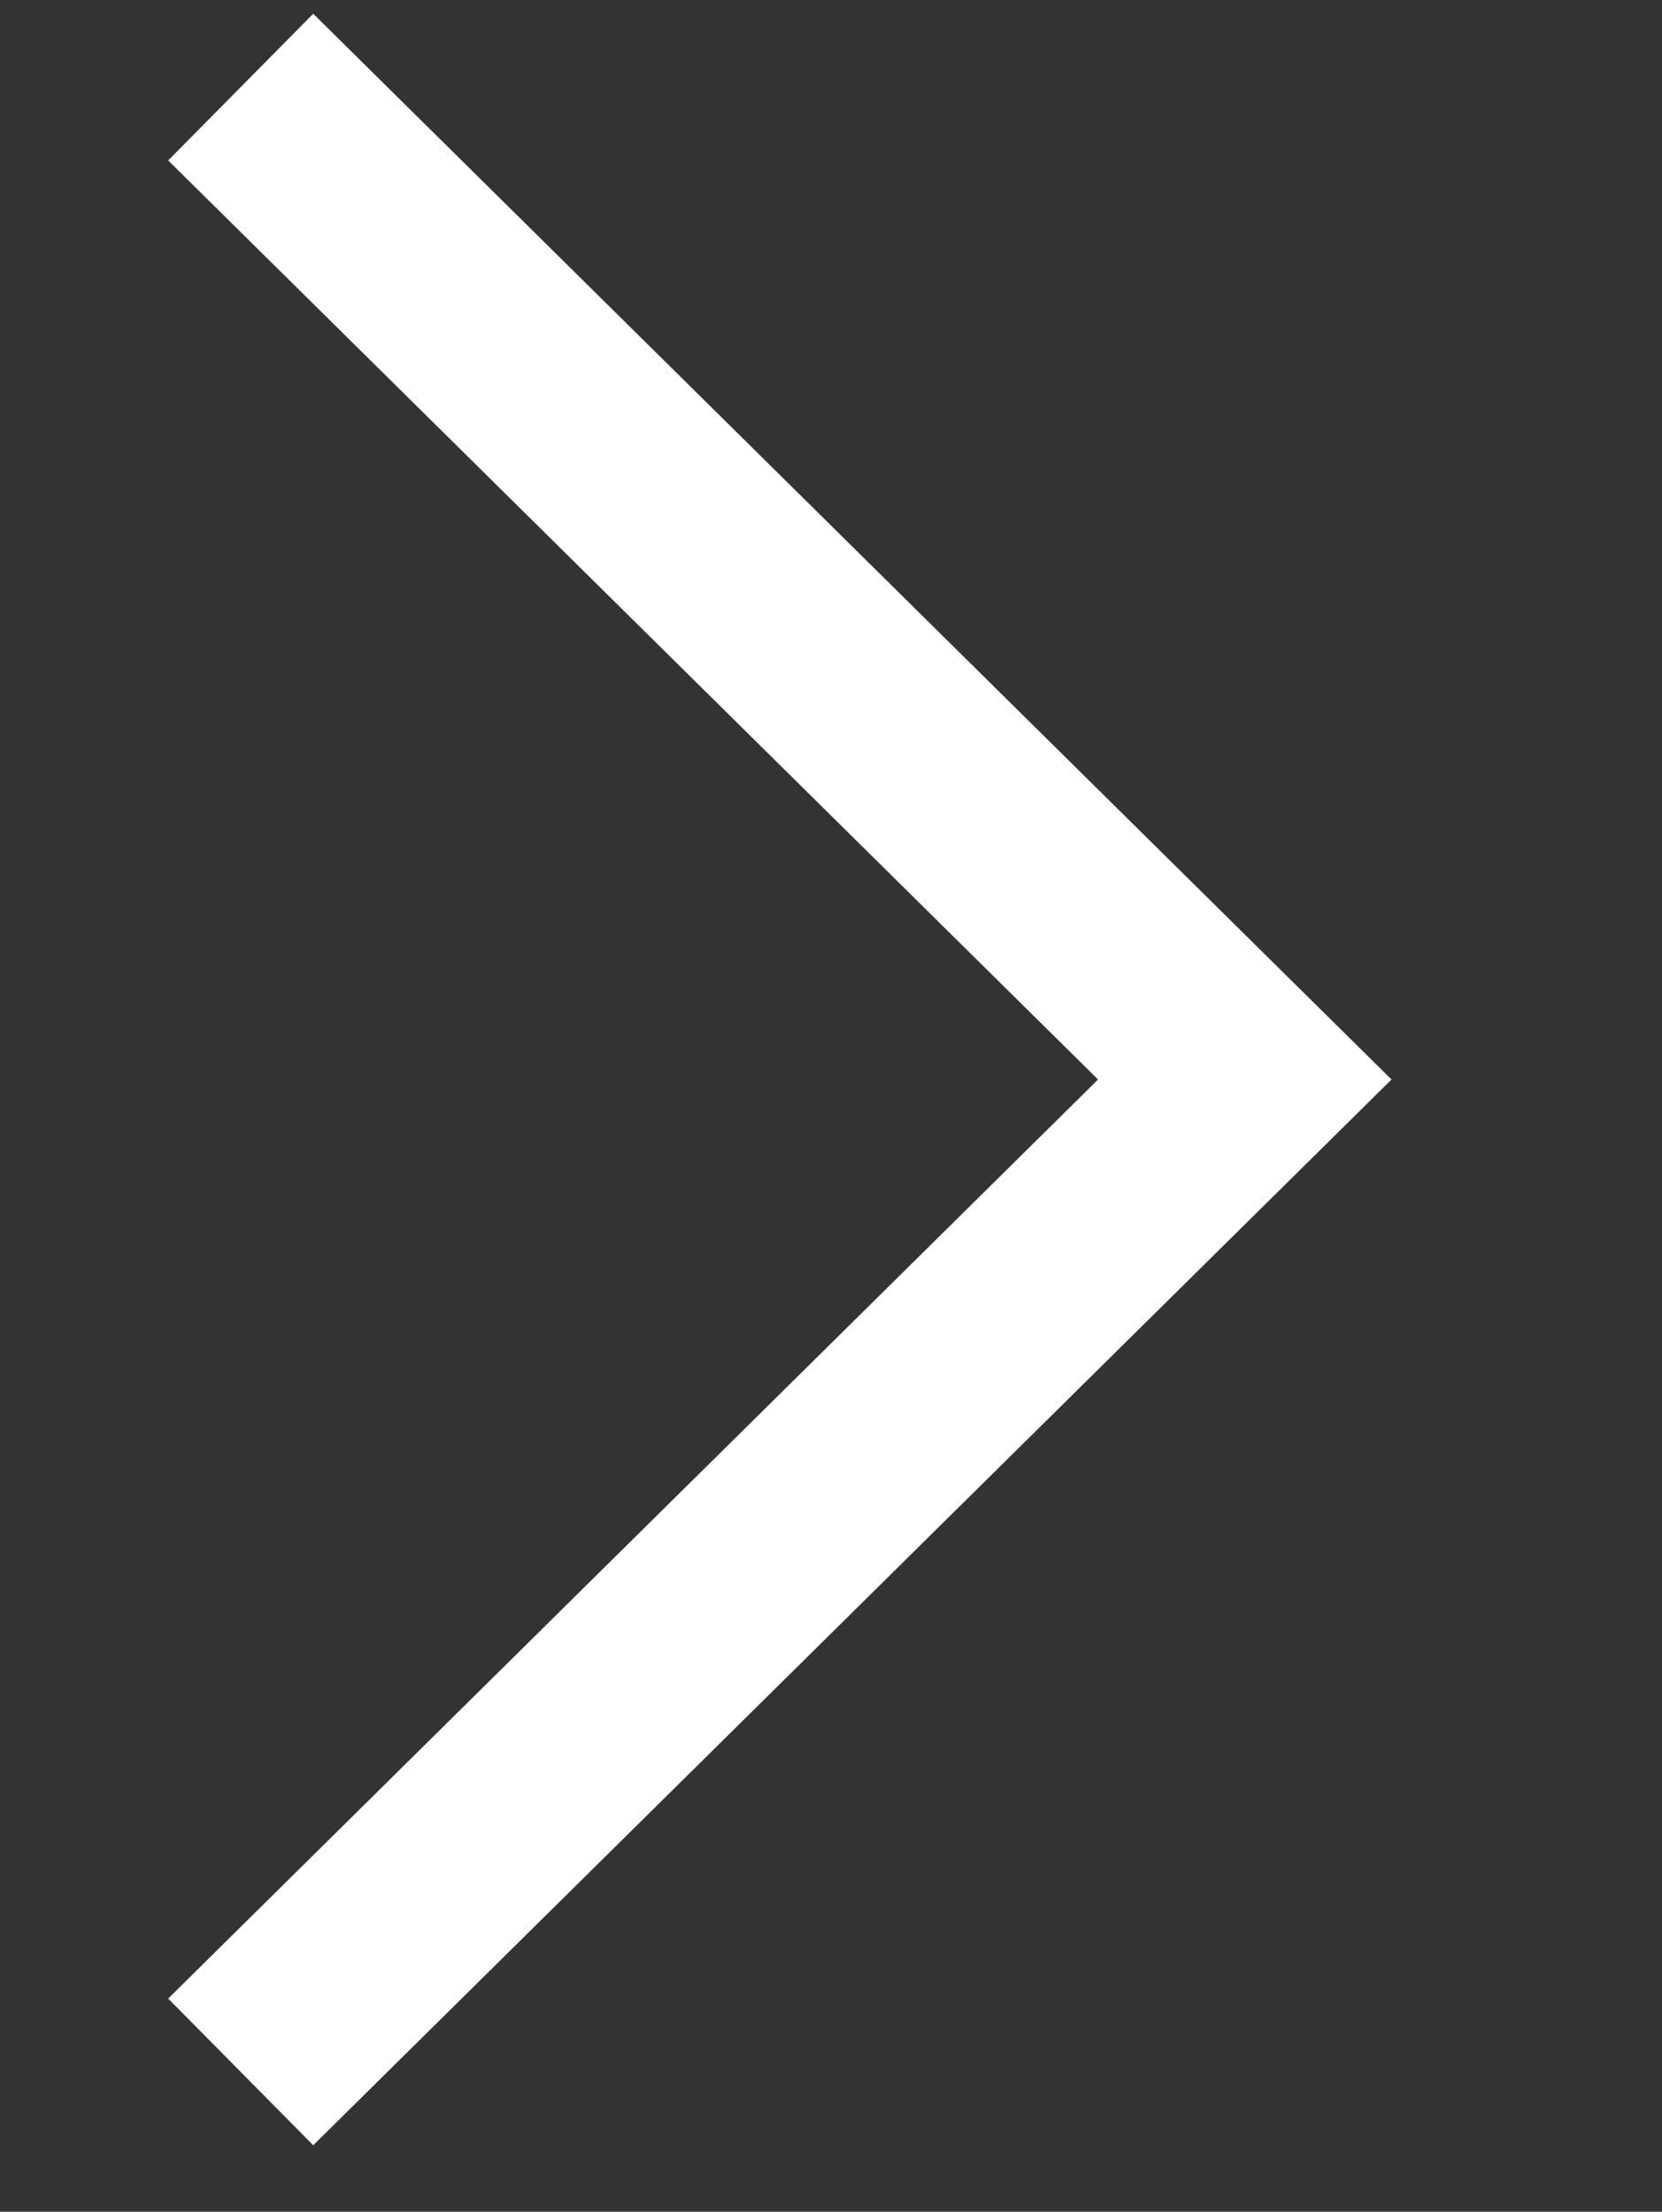 <?xml version="1.0" encoding="UTF-8"?> <svg xmlns="http://www.w3.org/2000/svg" id="_Слой_1" data-name="Слой_1" version="1.1" viewBox="0 0 72.5 96.5"><rect x="0" y="0" width="72.5" height="96.5" fill="#333333" stroke="none"/><defs><style> .st0 { fill: none; stroke: #fff; stroke-miterlimit: 10; stroke-width: 9px; } </style></defs><polyline class="st0" points="10.5 3.8 54.3 47.1 10.5 90.4"></polyline></svg> 